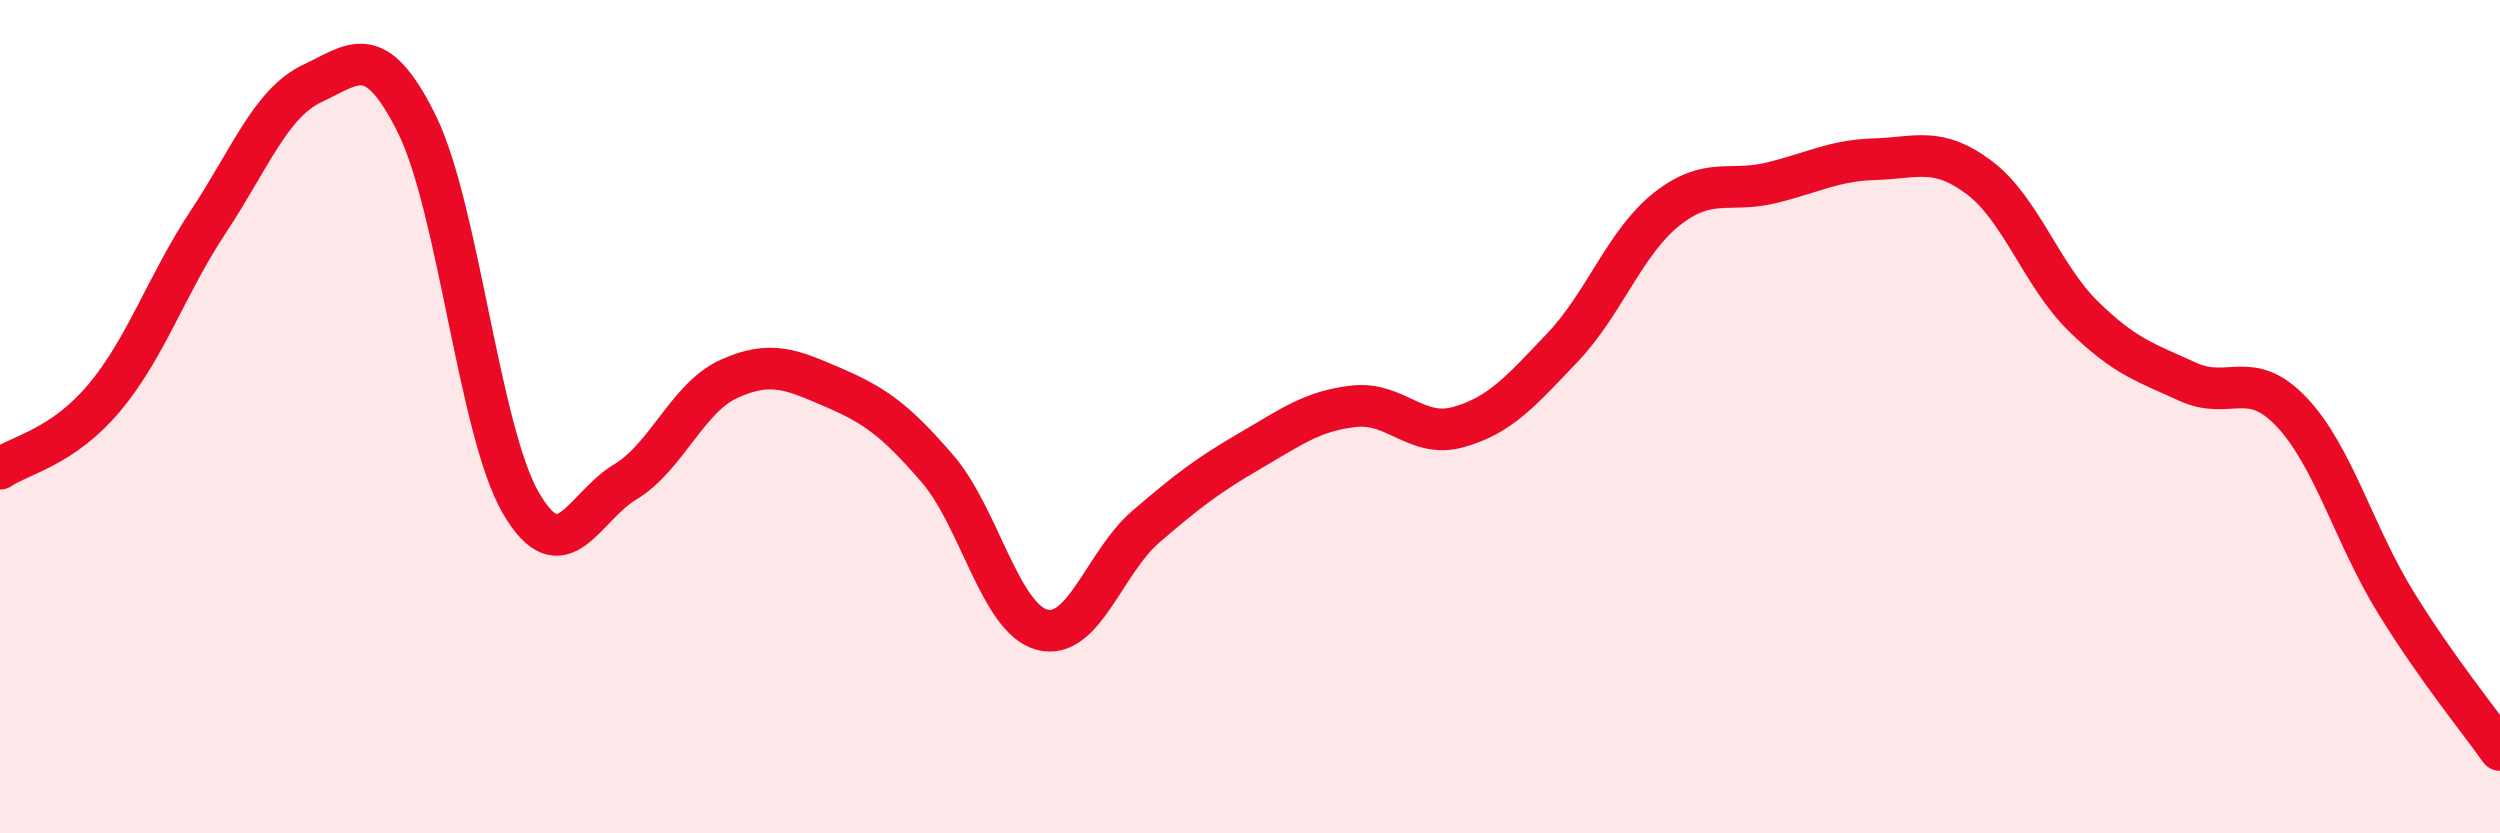 
    <svg width="60" height="20" viewBox="0 0 60 20" xmlns="http://www.w3.org/2000/svg">
      <path
        d="M 0,11.25 C 0.5,10.91 1.5,10.74 2.5,9.55 C 3.5,8.36 4,6.83 5,5.32 C 6,3.81 6.5,2.47 7.5,2 C 8.5,1.53 9,0.96 10,2.97 C 11,4.98 11.5,10.35 12.5,12.07 C 13.5,13.79 14,12.17 15,11.57 C 16,10.97 16.5,9.54 17.5,9.09 C 18.5,8.64 19,8.87 20,9.3 C 21,9.73 21.5,10.09 22.5,11.25 C 23.5,12.41 24,14.83 25,15.11 C 26,15.39 26.5,13.5 27.5,12.64 C 28.5,11.78 29,11.4 30,10.82 C 31,10.24 31.5,9.86 32.5,9.75 C 33.5,9.64 34,10.53 35,10.25 C 36,9.97 36.5,9.39 37.5,8.34 C 38.5,7.29 39,5.81 40,5.02 C 41,4.23 41.5,4.63 42.5,4.39 C 43.5,4.15 44,3.85 45,3.82 C 46,3.79 46.5,3.51 47.5,4.26 C 48.5,5.01 49,6.61 50,7.59 C 51,8.57 51.5,8.7 52.5,9.16 C 53.5,9.62 54,8.83 55,9.89 C 56,10.95 56.5,12.84 57.5,14.46 C 58.5,16.08 59.5,17.29 60,18L60 20L0 20Z"
        fill="#EB0A25"
        opacity="0.1"
        stroke-linecap="round"
        stroke-linejoin="round"
      />
      <path
        d="M 0,11.25 C 0.5,10.91 1.5,10.74 2.5,9.55 C 3.5,8.36 4,6.83 5,5.32 C 6,3.81 6.5,2.47 7.5,2 C 8.5,1.53 9,0.96 10,2.97 C 11,4.98 11.5,10.35 12.5,12.07 C 13.5,13.79 14,12.17 15,11.57 C 16,10.97 16.5,9.54 17.5,9.09 C 18.5,8.64 19,8.87 20,9.3 C 21,9.73 21.5,10.09 22.5,11.25 C 23.5,12.41 24,14.83 25,15.11 C 26,15.39 26.5,13.5 27.5,12.64 C 28.5,11.78 29,11.4 30,10.82 C 31,10.24 31.5,9.86 32.5,9.75 C 33.5,9.64 34,10.53 35,10.25 C 36,9.97 36.5,9.39 37.5,8.34 C 38.5,7.29 39,5.81 40,5.02 C 41,4.23 41.5,4.63 42.5,4.39 C 43.5,4.15 44,3.85 45,3.82 C 46,3.79 46.5,3.51 47.5,4.26 C 48.5,5.01 49,6.61 50,7.59 C 51,8.57 51.5,8.7 52.5,9.16 C 53.5,9.62 54,8.83 55,9.89 C 56,10.95 56.5,12.84 57.5,14.46 C 58.5,16.08 59.5,17.29 60,18"
        stroke="#EB0A25"
        stroke-width="1"
        fill="none"
        stroke-linecap="round"
        stroke-linejoin="round"
      />
    </svg>
  